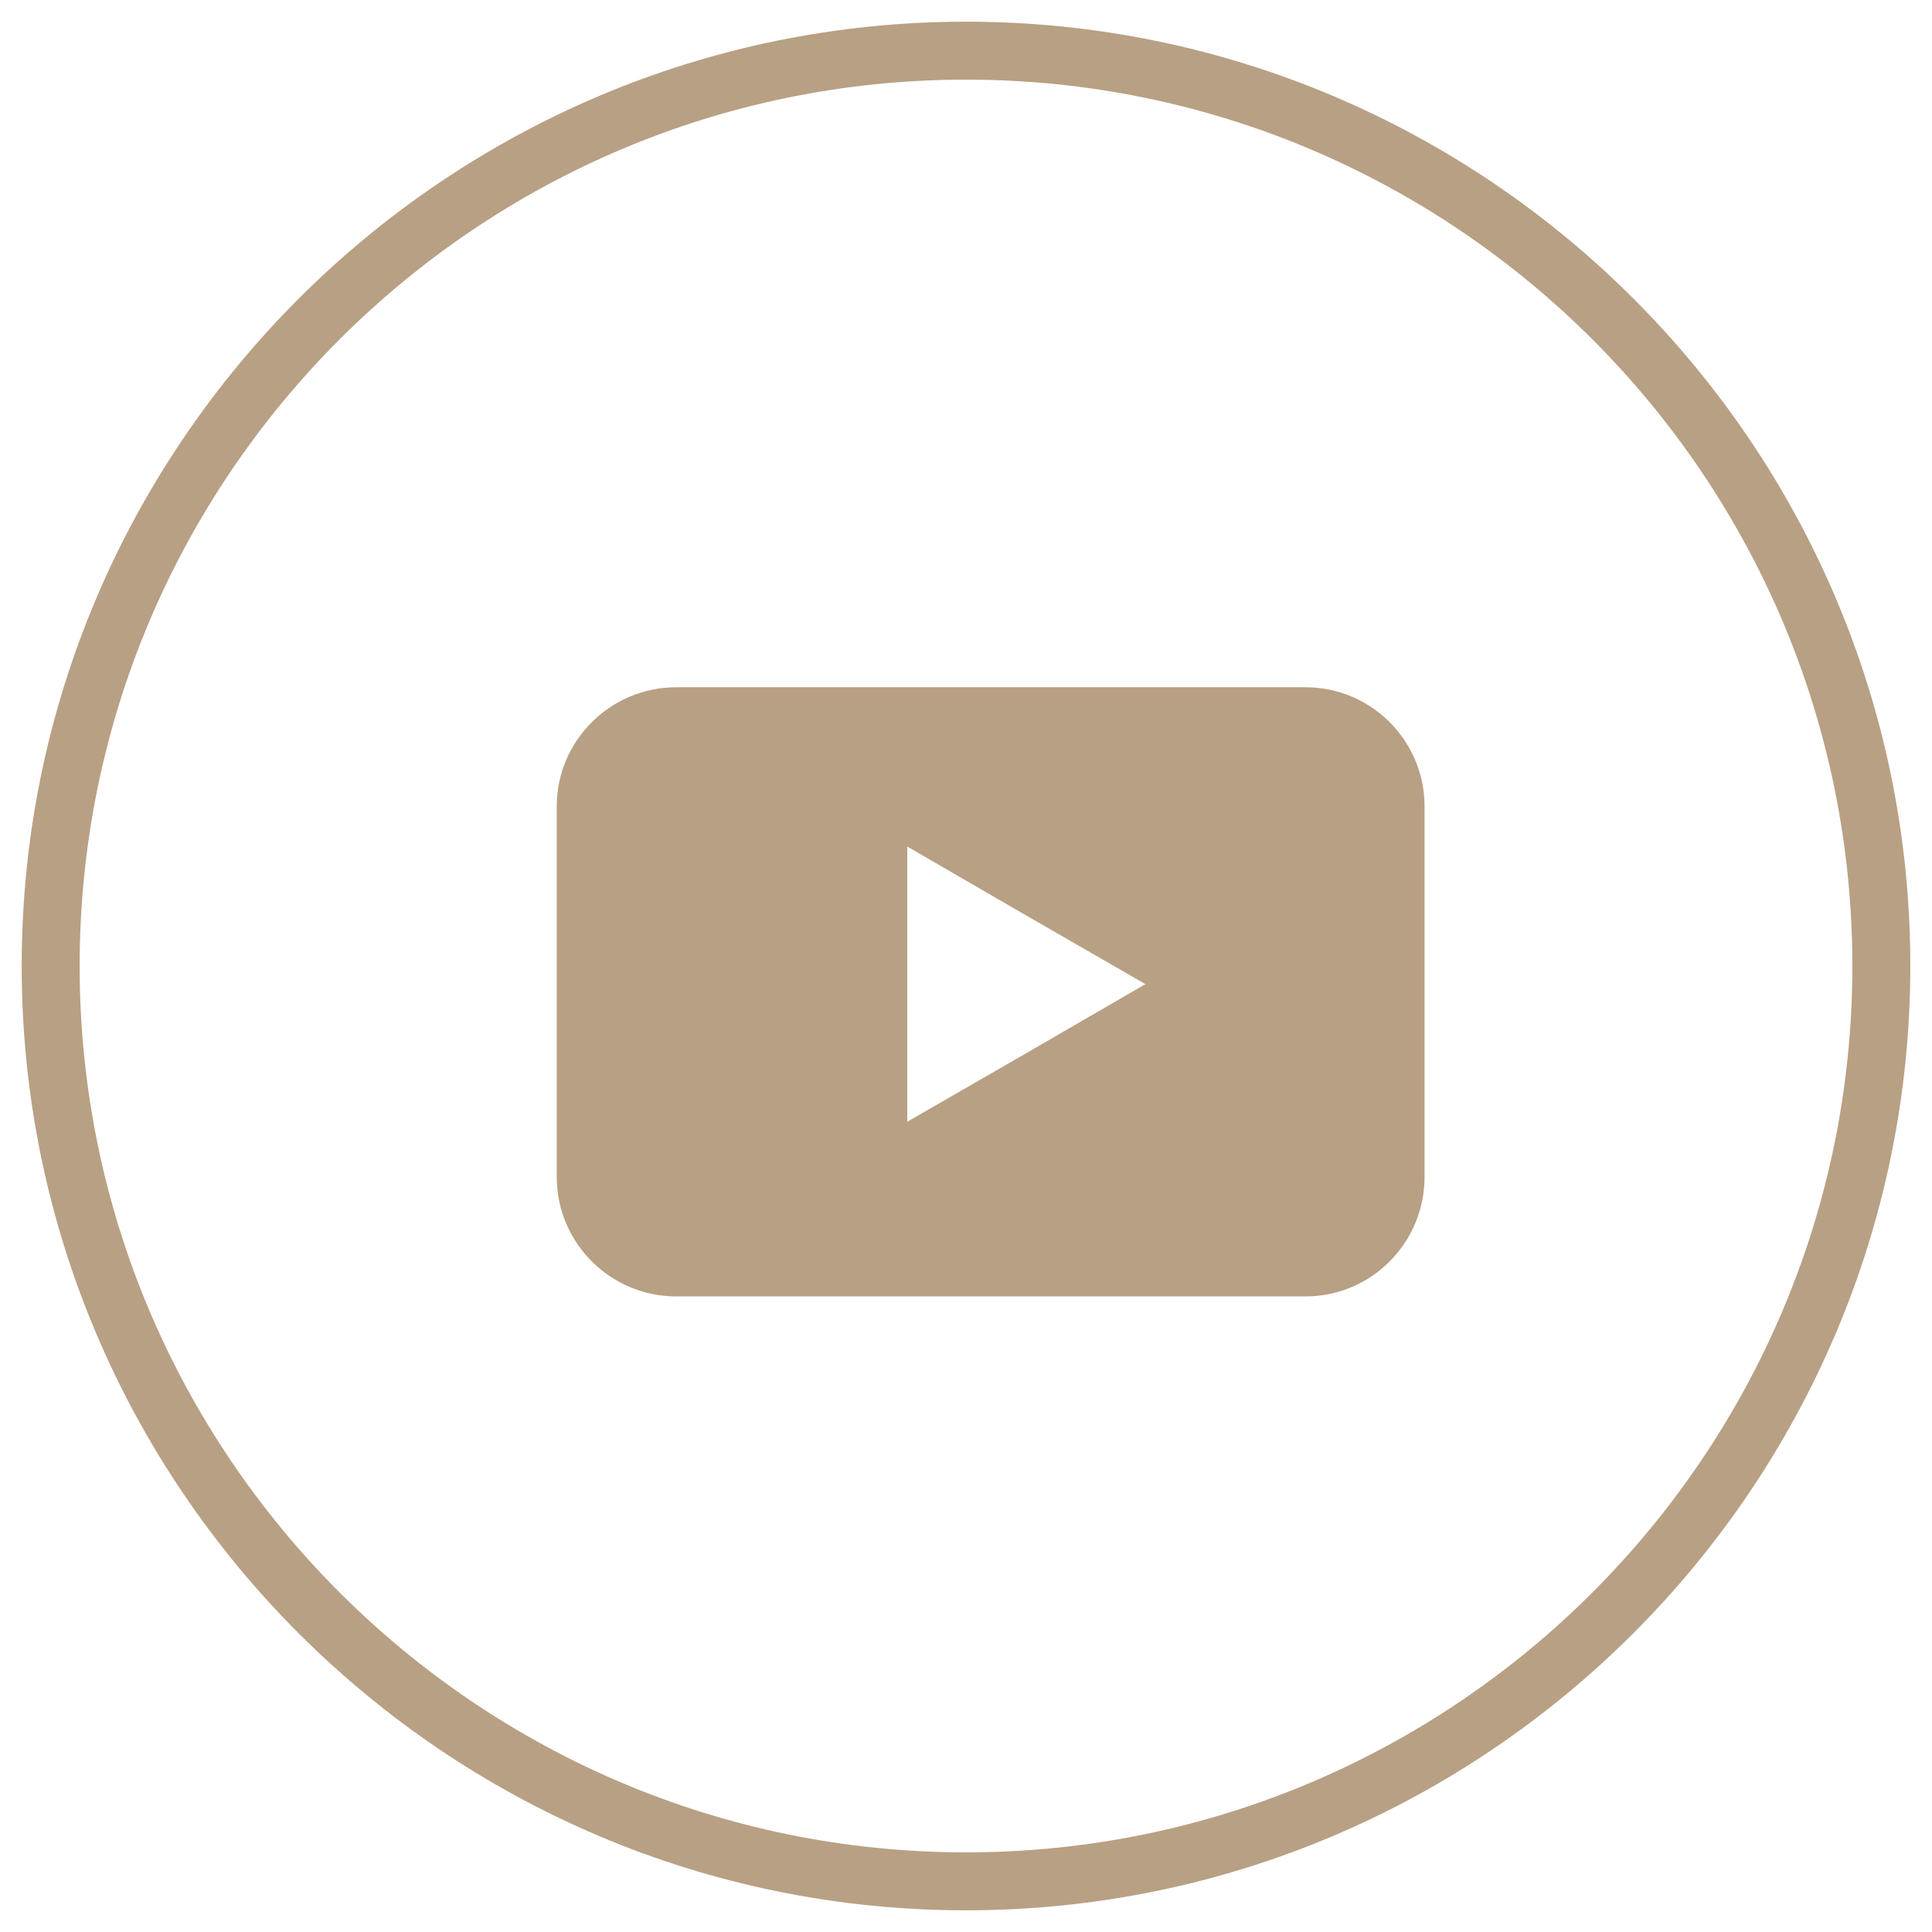 <?xml version="1.0" encoding="utf-8"?>
<!-- Generator: Adobe Illustrator 25.4.1, SVG Export Plug-In . SVG Version: 6.00 Build 0)  -->
<svg version="1.1" id="Layer_1" xmlns="http://www.w3.org/2000/svg" xmlns:xlink="http://www.w3.org/1999/xlink" x="0px" y="0px"
	 viewBox="0 0 49 49" style="enable-background:new 0 0 49 49;" xml:space="preserve">
<style type="text/css">
	.st0{fill:#B8A084;}
</style>
<g>
	<g id="XMLID_00000103955180730601232560000006912783079866471090_">
		<path id="XMLID_00000164479191987830467800000002339004348016037008_" class="st0" d="M24.5,48.45C11.3,48.45,0.55,37.7,0.55,24.5
			C0.55,11.3,11.3,0.55,24.5,0.55c13.2,0,23.95,10.74,23.95,23.94C48.45,37.7,37.7,48.45,24.5,48.45z M24.5,2.02
			C12.1,2.02,2.02,12.1,2.02,24.5c0,12.4,10.09,22.48,22.48,22.48c12.4,0,22.48-10.09,22.48-22.48C46.98,12.1,36.9,2.02,24.5,2.02z"
			/>
	</g>
	<path id="XMLID_00000064341932041947985620000016293250826848543635_" class="st0" d="M33.11,17.43H17.15
		c-1.67,0-3.03,1.36-3.03,3.02v9.4c0,1.67,1.36,3.03,3.03,3.03h15.96c1.67,0,3.02-1.36,3.02-3.03v-9.4
		C36.13,18.79,34.78,17.43,33.11,17.43z M26.03,26.71l-3.02,1.74v-3.49v-3.49l3.02,1.75l3.02,1.74L26.03,26.71z"/>
</g>
</svg>
